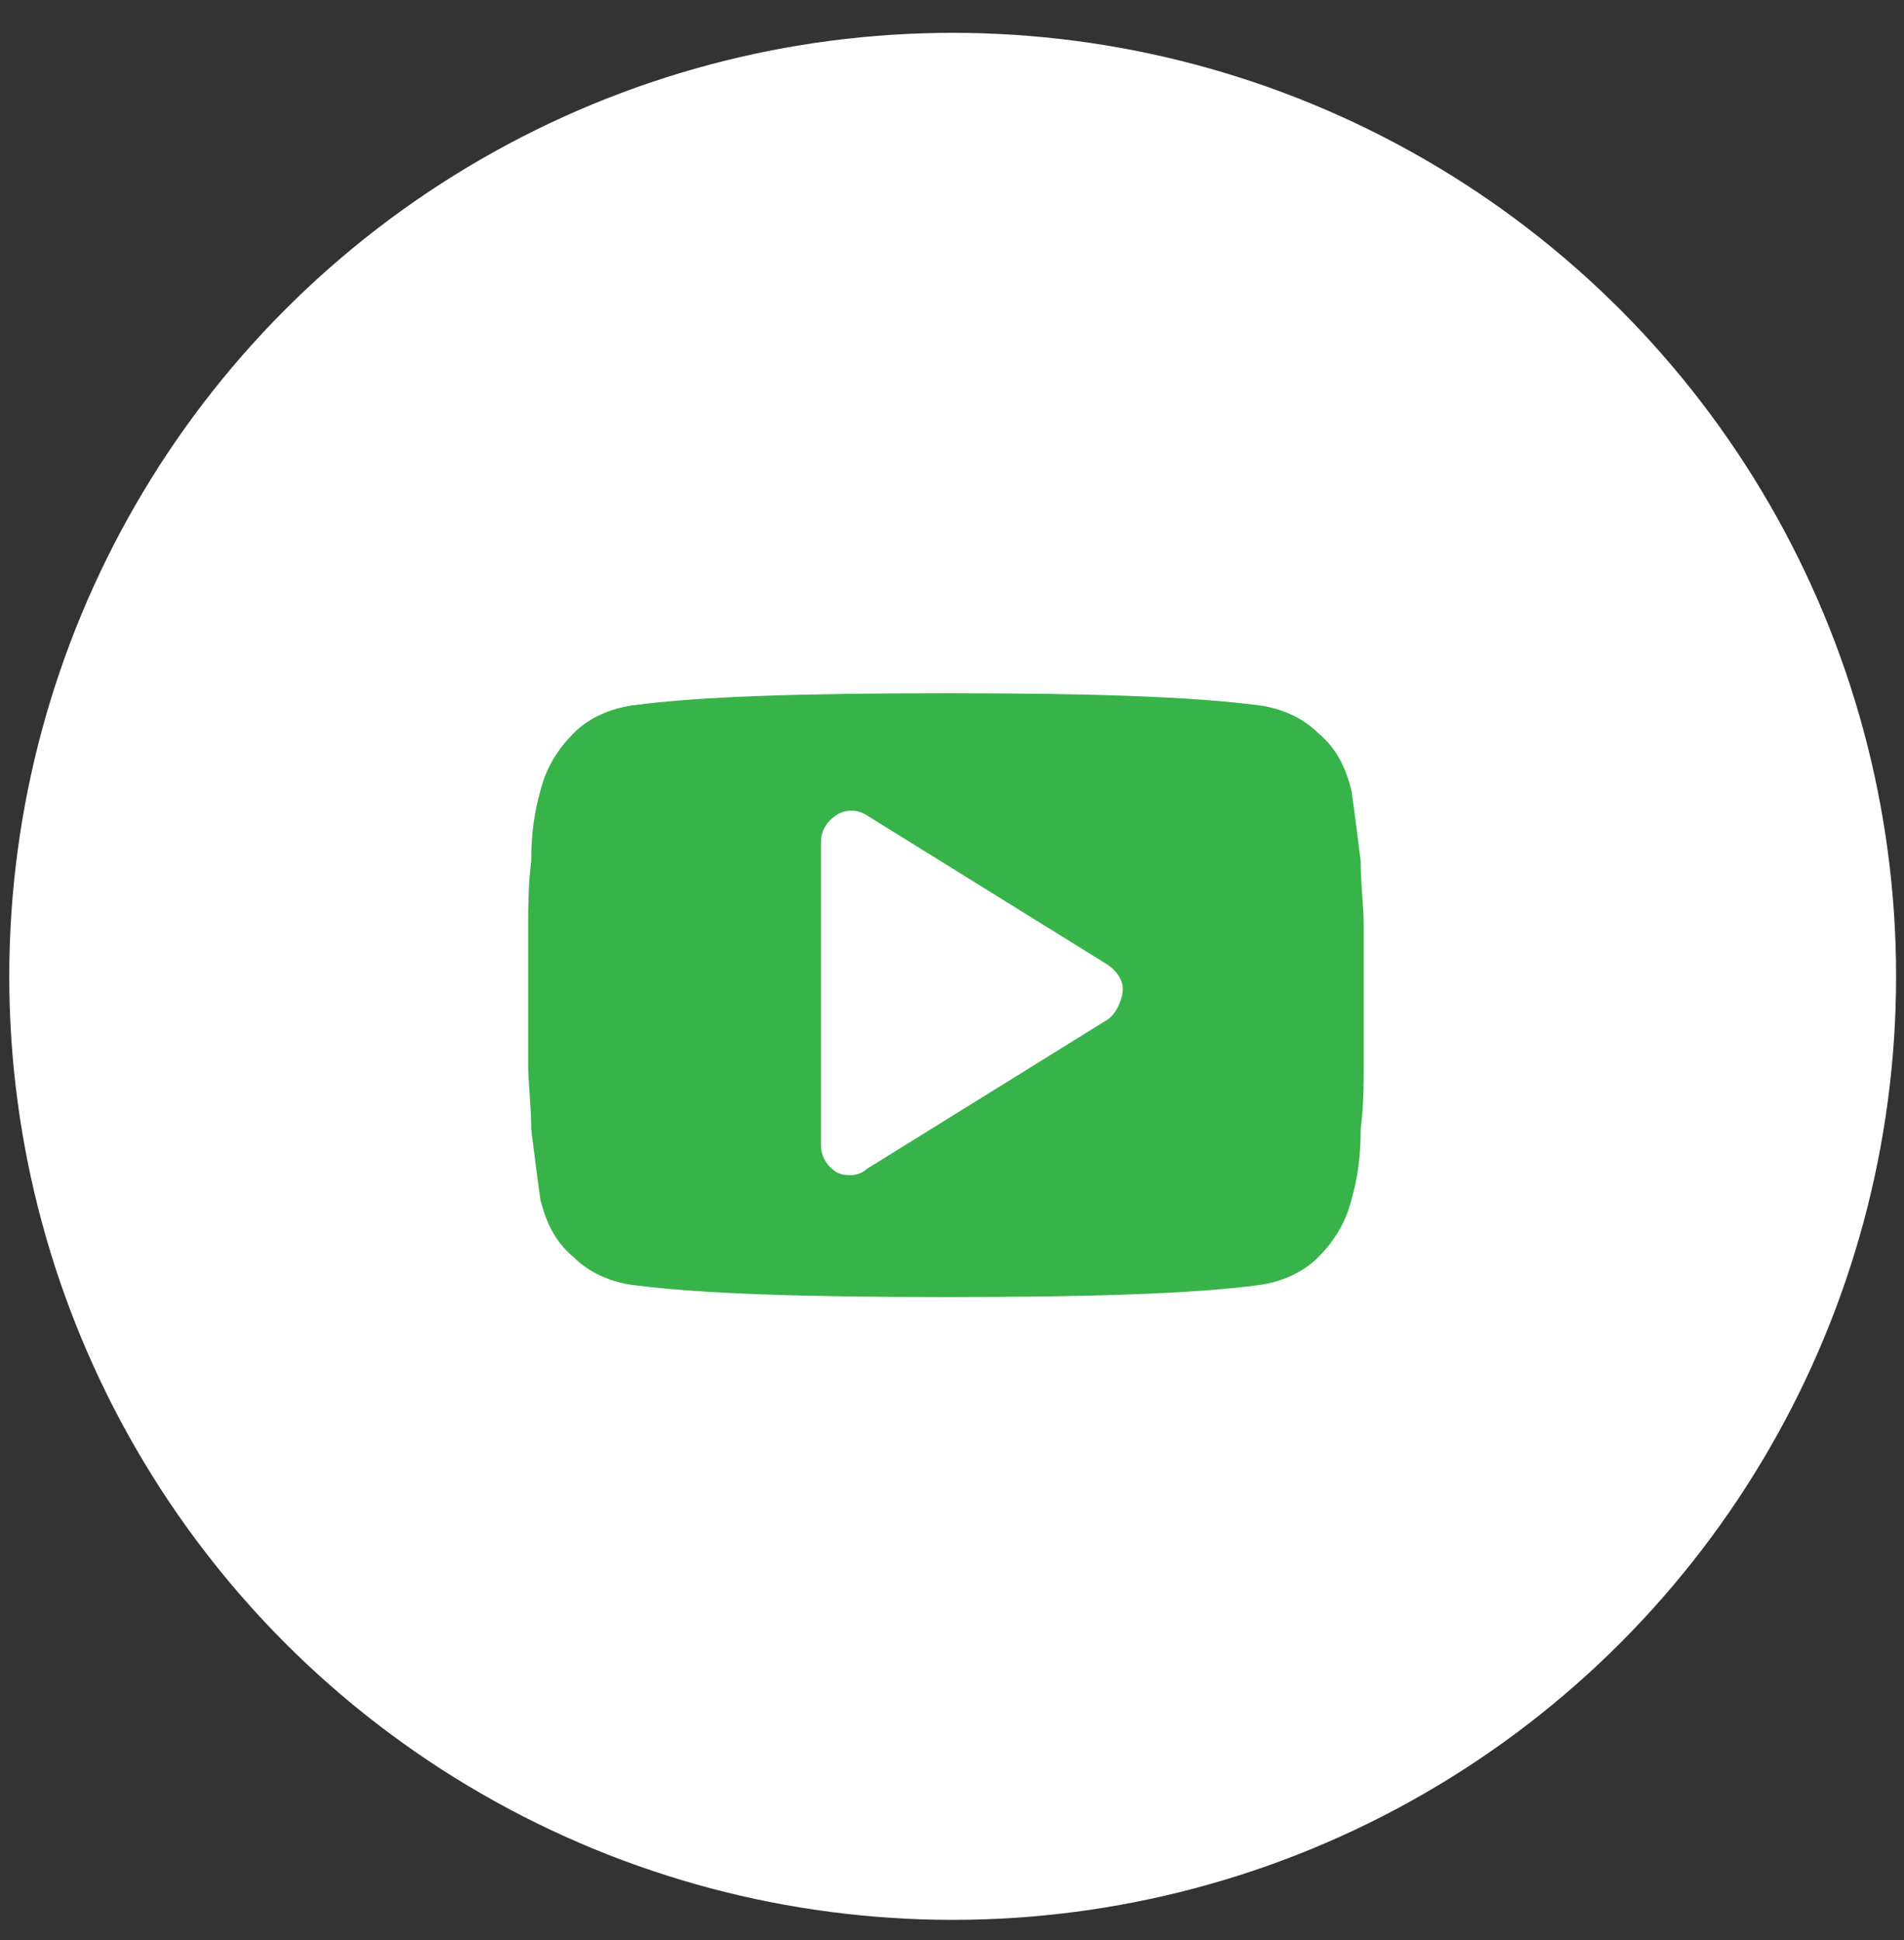 <?xml version="1.0" encoding="UTF-8"?> <svg xmlns="http://www.w3.org/2000/svg" width="53" height="54" viewBox="0 0 53 54" fill="none"><rect x="0" y="0" width="53" height="54" fill="#333333" stroke="none"/> <circle cx="26.519" cy="27.175" r="26.261" fill="white"></circle> <path d="M37.961 25.747C37.961 25.237 37.876 24.643 37.876 23.964C37.791 23.285 37.706 22.606 37.621 22.012C37.451 21.333 37.197 20.823 36.687 20.399C36.263 19.974 35.669 19.72 35.074 19.635C33.122 19.38 30.236 19.295 26.331 19.295C22.427 19.295 19.456 19.38 17.588 19.635C16.994 19.72 16.4 19.974 15.976 20.399C15.551 20.823 15.212 21.333 15.042 22.012C14.872 22.606 14.787 23.2 14.787 23.964C14.702 24.643 14.702 25.237 14.702 25.747C14.702 26.256 14.702 26.85 14.702 27.699C14.702 28.548 14.702 29.227 14.702 29.651C14.702 30.16 14.787 30.755 14.787 31.434C14.872 32.113 14.957 32.792 15.042 33.386C15.212 34.065 15.466 34.574 15.976 34.999C16.4 35.423 16.994 35.678 17.588 35.763C19.541 36.017 22.427 36.102 26.331 36.102C30.236 36.102 33.207 36.017 35.074 35.763C35.669 35.678 36.263 35.423 36.687 34.999C37.112 34.574 37.451 34.065 37.621 33.386C37.791 32.792 37.876 32.198 37.876 31.434C37.961 30.755 37.961 30.16 37.961 29.651C37.961 29.142 37.961 28.548 37.961 27.699C37.961 26.85 37.961 26.171 37.961 25.747ZM30.83 28.378L24.125 32.537C24.04 32.622 23.87 32.707 23.7 32.707C23.53 32.707 23.445 32.707 23.276 32.622C23.021 32.452 22.851 32.198 22.851 31.858V23.455C22.851 23.115 23.021 22.86 23.276 22.691C23.53 22.521 23.87 22.521 24.125 22.691L30.83 26.85C31.085 27.02 31.255 27.274 31.255 27.529C31.255 27.784 31.085 28.208 30.83 28.378Z" fill="#37B34A"></path> </svg> 